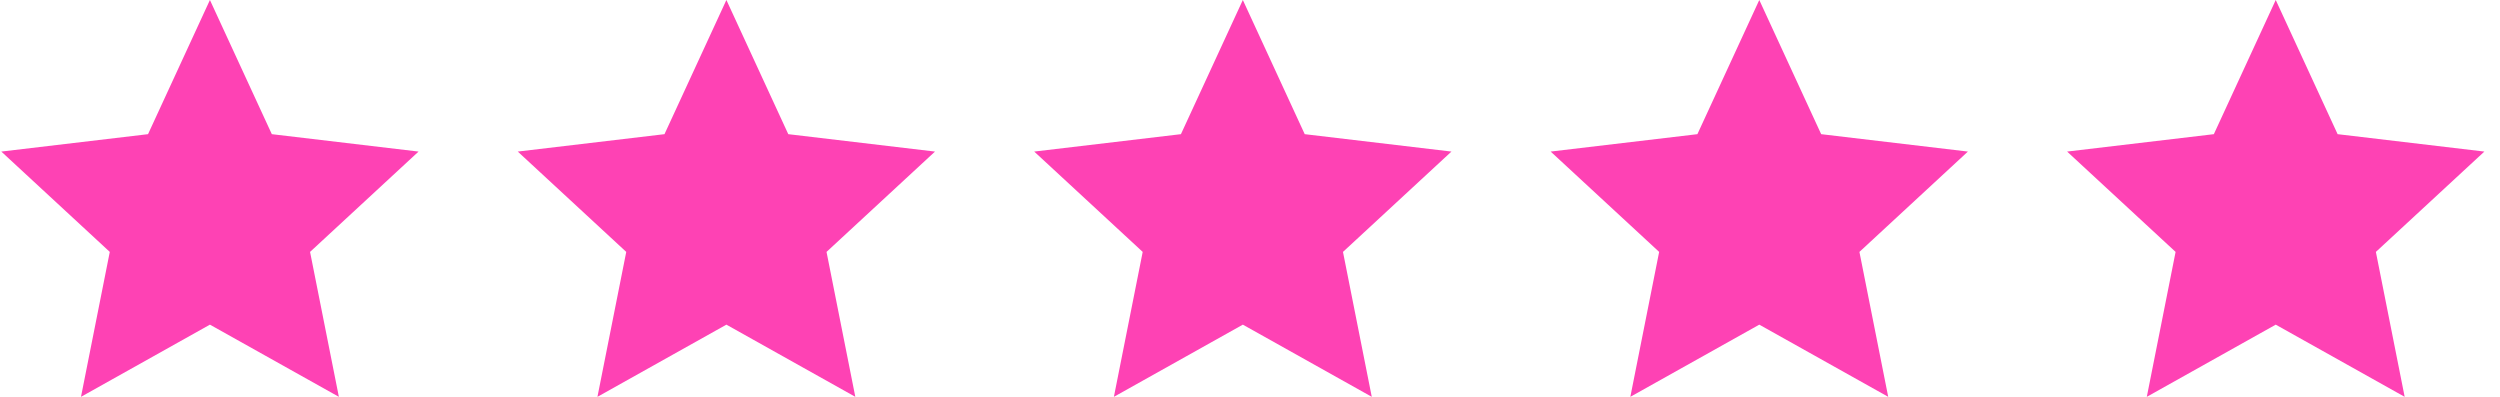 <svg width="126" height="20" viewBox="0 0 126 20" fill="none" xmlns="http://www.w3.org/2000/svg">
<path d="M10.58 0L13.7 6.762L21.095 7.639L15.627 12.696L17.079 20L10.58 16.362L4.082 20L5.533 12.696L0.066 7.639L7.461 6.762L10.58 0Z" fill="#FE42B4"/>
<path d="M36.61 0L39.729 6.762L47.124 7.639L41.657 12.696L43.108 20L36.61 16.362L30.111 20L31.563 12.696L26.095 7.639L33.49 6.762L36.61 0Z" fill="#FE42B4"/>
<path d="M62.639 0L65.758 6.762L73.153 7.639L67.686 12.696L69.137 20L62.639 16.362L56.14 20L57.592 12.696L52.124 7.639L59.519 6.762L62.639 0Z" fill="#FE42B4"/>
<path d="M88.668 0L91.787 6.762L99.182 7.639L93.715 12.696L95.166 20L88.668 16.362L82.169 20L83.621 12.696L78.153 7.639L85.549 6.762L88.668 0Z" fill="#FE42B4"/>
<path d="M114.697 0L117.816 6.762L125.212 7.639L119.744 12.696L121.195 20L114.697 16.362L108.199 20L109.65 12.696L104.182 7.639L111.578 6.762L114.697 0Z" fill="#FE42B4"/>
</svg>
